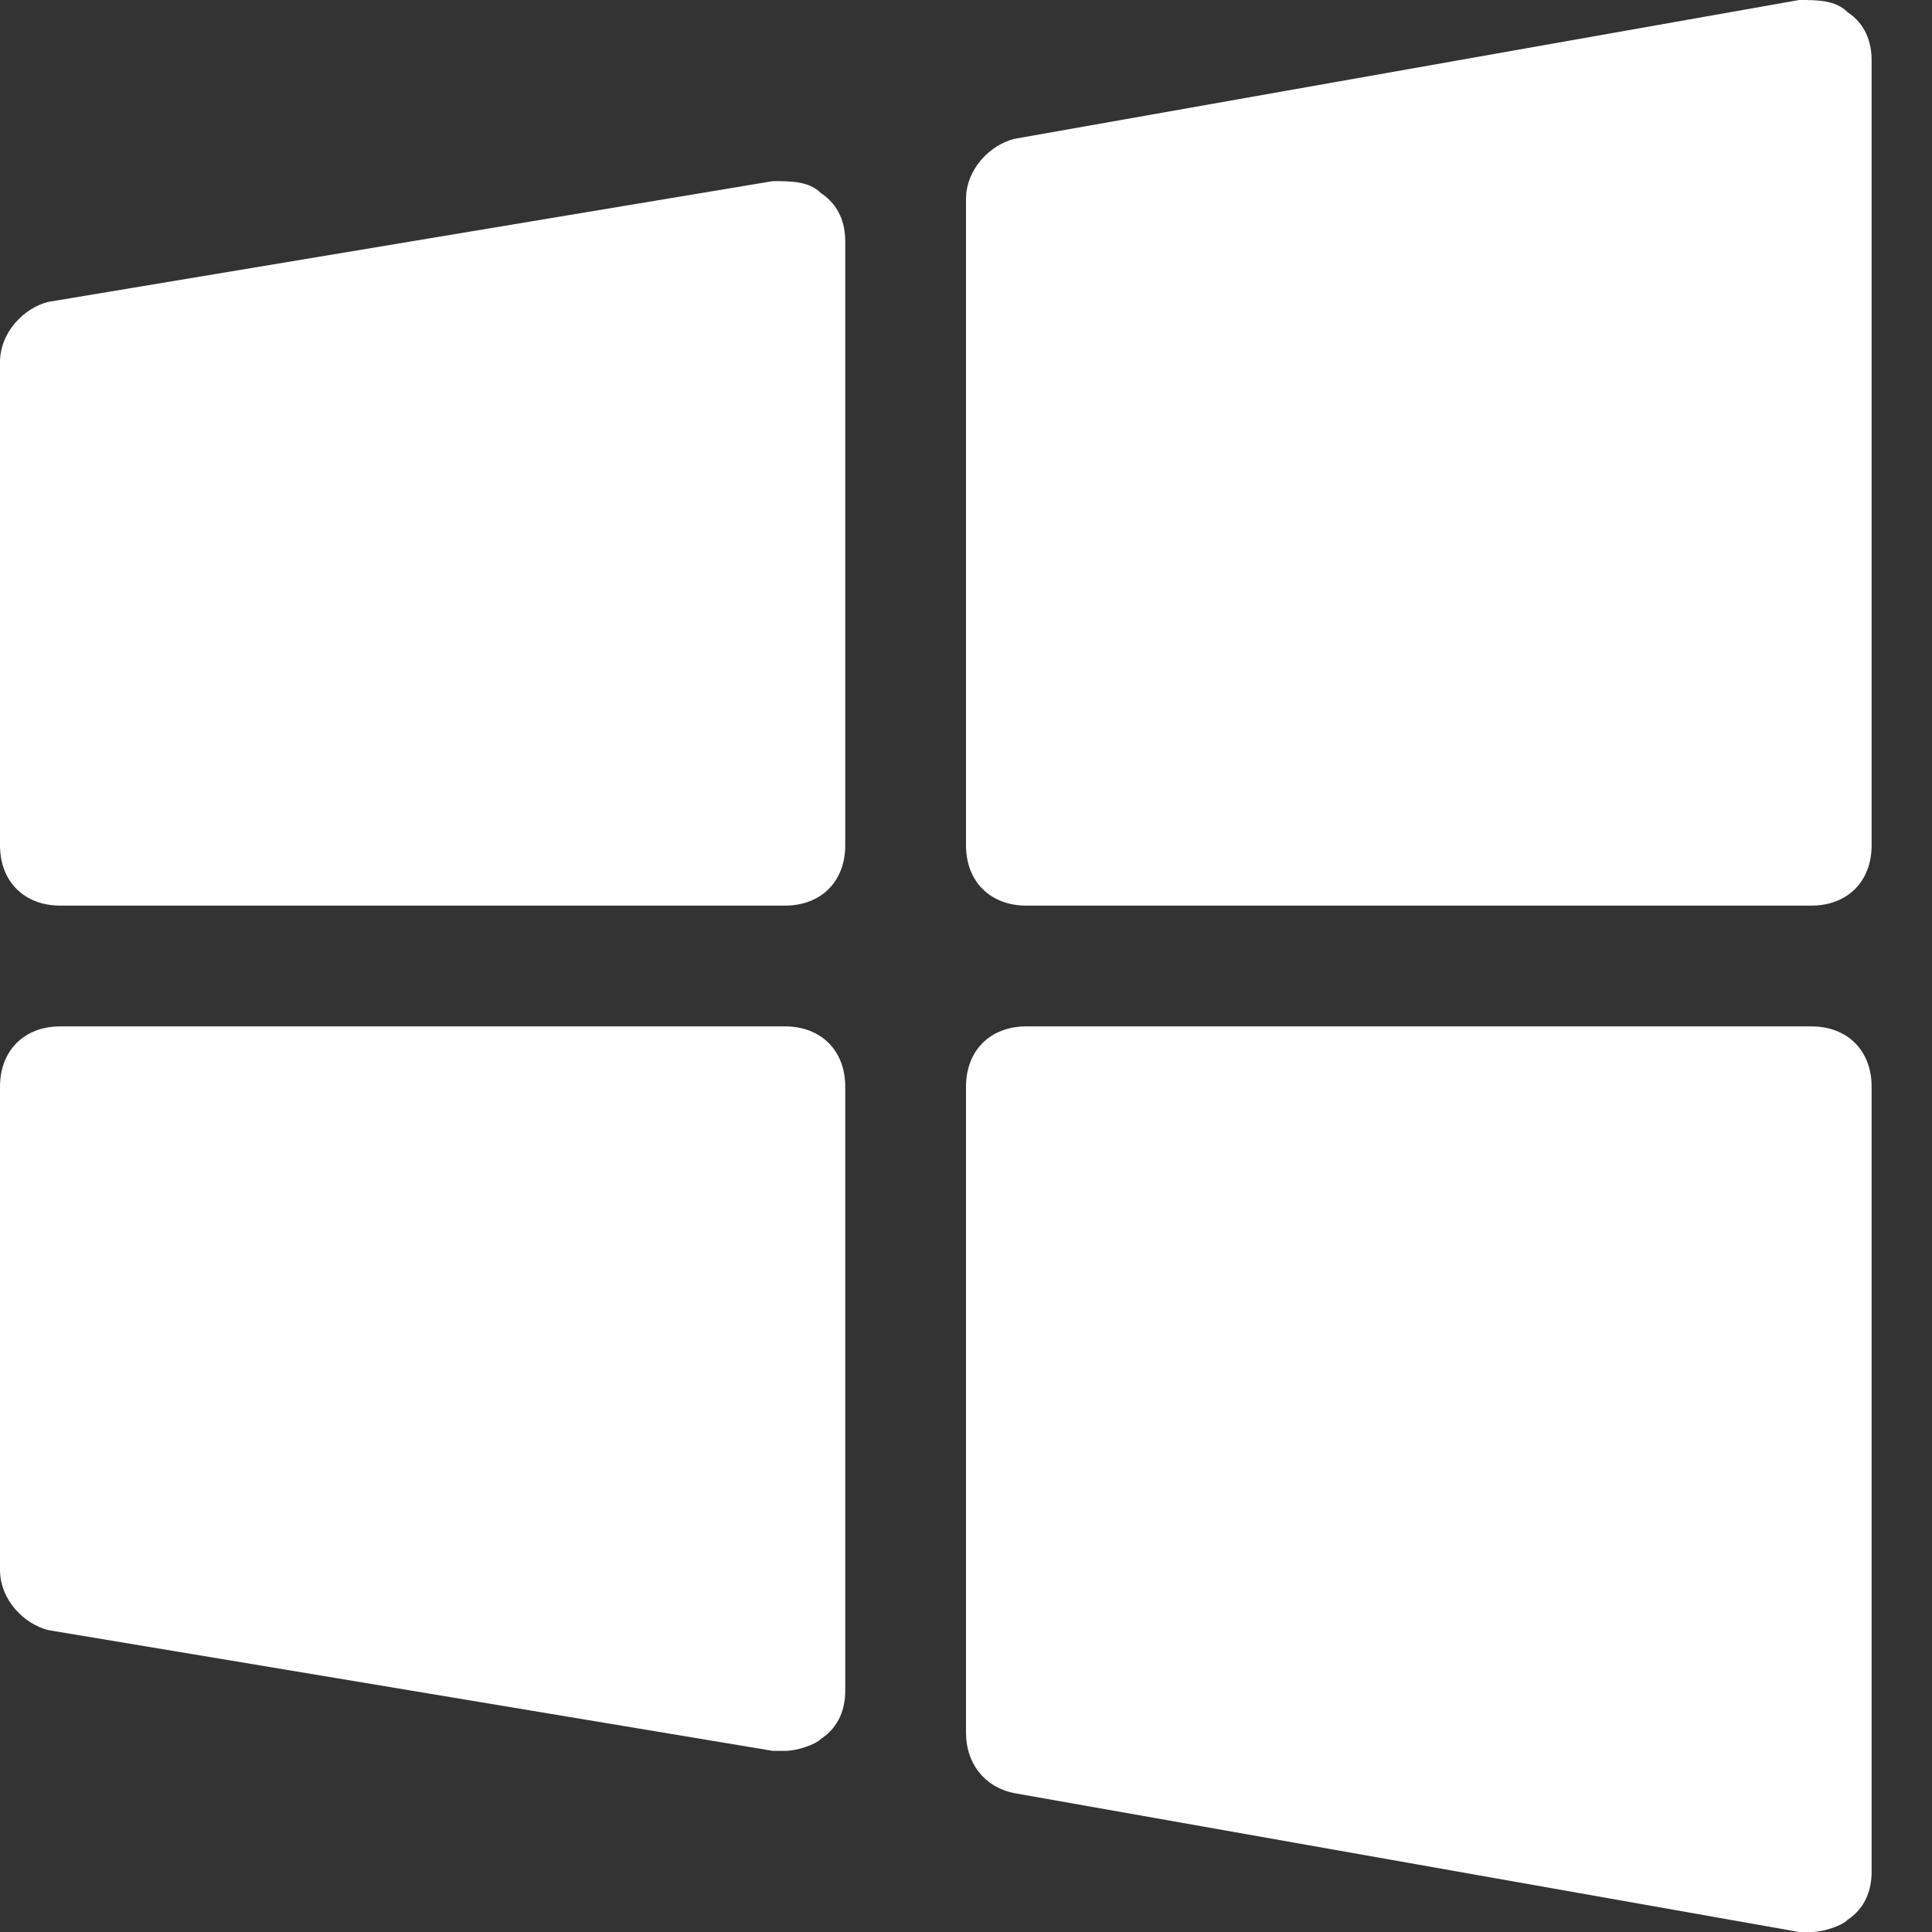 <?xml version="1.0" encoding="utf-8"?>
<!-- Generator: Adobe Illustrator 28.1.0, SVG Export Plug-In . SVG Version: 6.00 Build 0)  -->
<svg version="1.1" id="Icons" xmlns="http://www.w3.org/2000/svg" xmlns:xlink="http://www.w3.org/1999/xlink" x="0px" y="0px"
	 viewBox="0 0 32 32" style="enable-background:new 0 0 32 32;" xml:space="preserve">
<rect x="0" y="0" width="32" height="32" fill="#333333" stroke="none"/>
<style type="text/css">
	.st0{fill:#FFFFFF;}
</style>
<g>
	<g>
		<path class="st0" d="M30,15H17c-0.6,0-1-0.4-1-1V3.3c0-0.5,0.4-0.9,0.8-1l13-2.3c0.3,0,0.6,0,0.8,0.2C30.9,0.4,31,0.7,31,1v13
			C31,14.6,30.6,15,30,15z"/>
	</g>
	<g>
		<path class="st0" d="M13,15H1c-0.6,0-1-0.4-1-1V6c0-0.5,0.4-0.9,0.8-1l12-2c0.3,0,0.6,0,0.8,0.2C13.9,3.4,14,3.7,14,4v10
			C14,14.6,13.6,15,13,15z"/>
	</g>
	<g>
		<path class="st0" d="M30,32c-0.1,0-0.1,0-0.2,0l-13-2.3c-0.5-0.1-0.8-0.5-0.8-1V18c0-0.6,0.4-1,1-1h13c0.6,0,1,0.4,1,1v13
			c0,0.3-0.1,0.6-0.4,0.8C30.5,31.9,30.2,32,30,32z"/>
	</g>
	<g>
		<path class="st0" d="M13,29c-0.1,0-0.1,0-0.2,0l-12-2C0.4,26.9,0,26.5,0,26v-8c0-0.6,0.4-1,1-1h12c0.6,0,1,0.4,1,1v10
			c0,0.3-0.1,0.6-0.4,0.8C13.5,28.9,13.2,29,13,29z"/>
	</g>
</g>
</svg>
